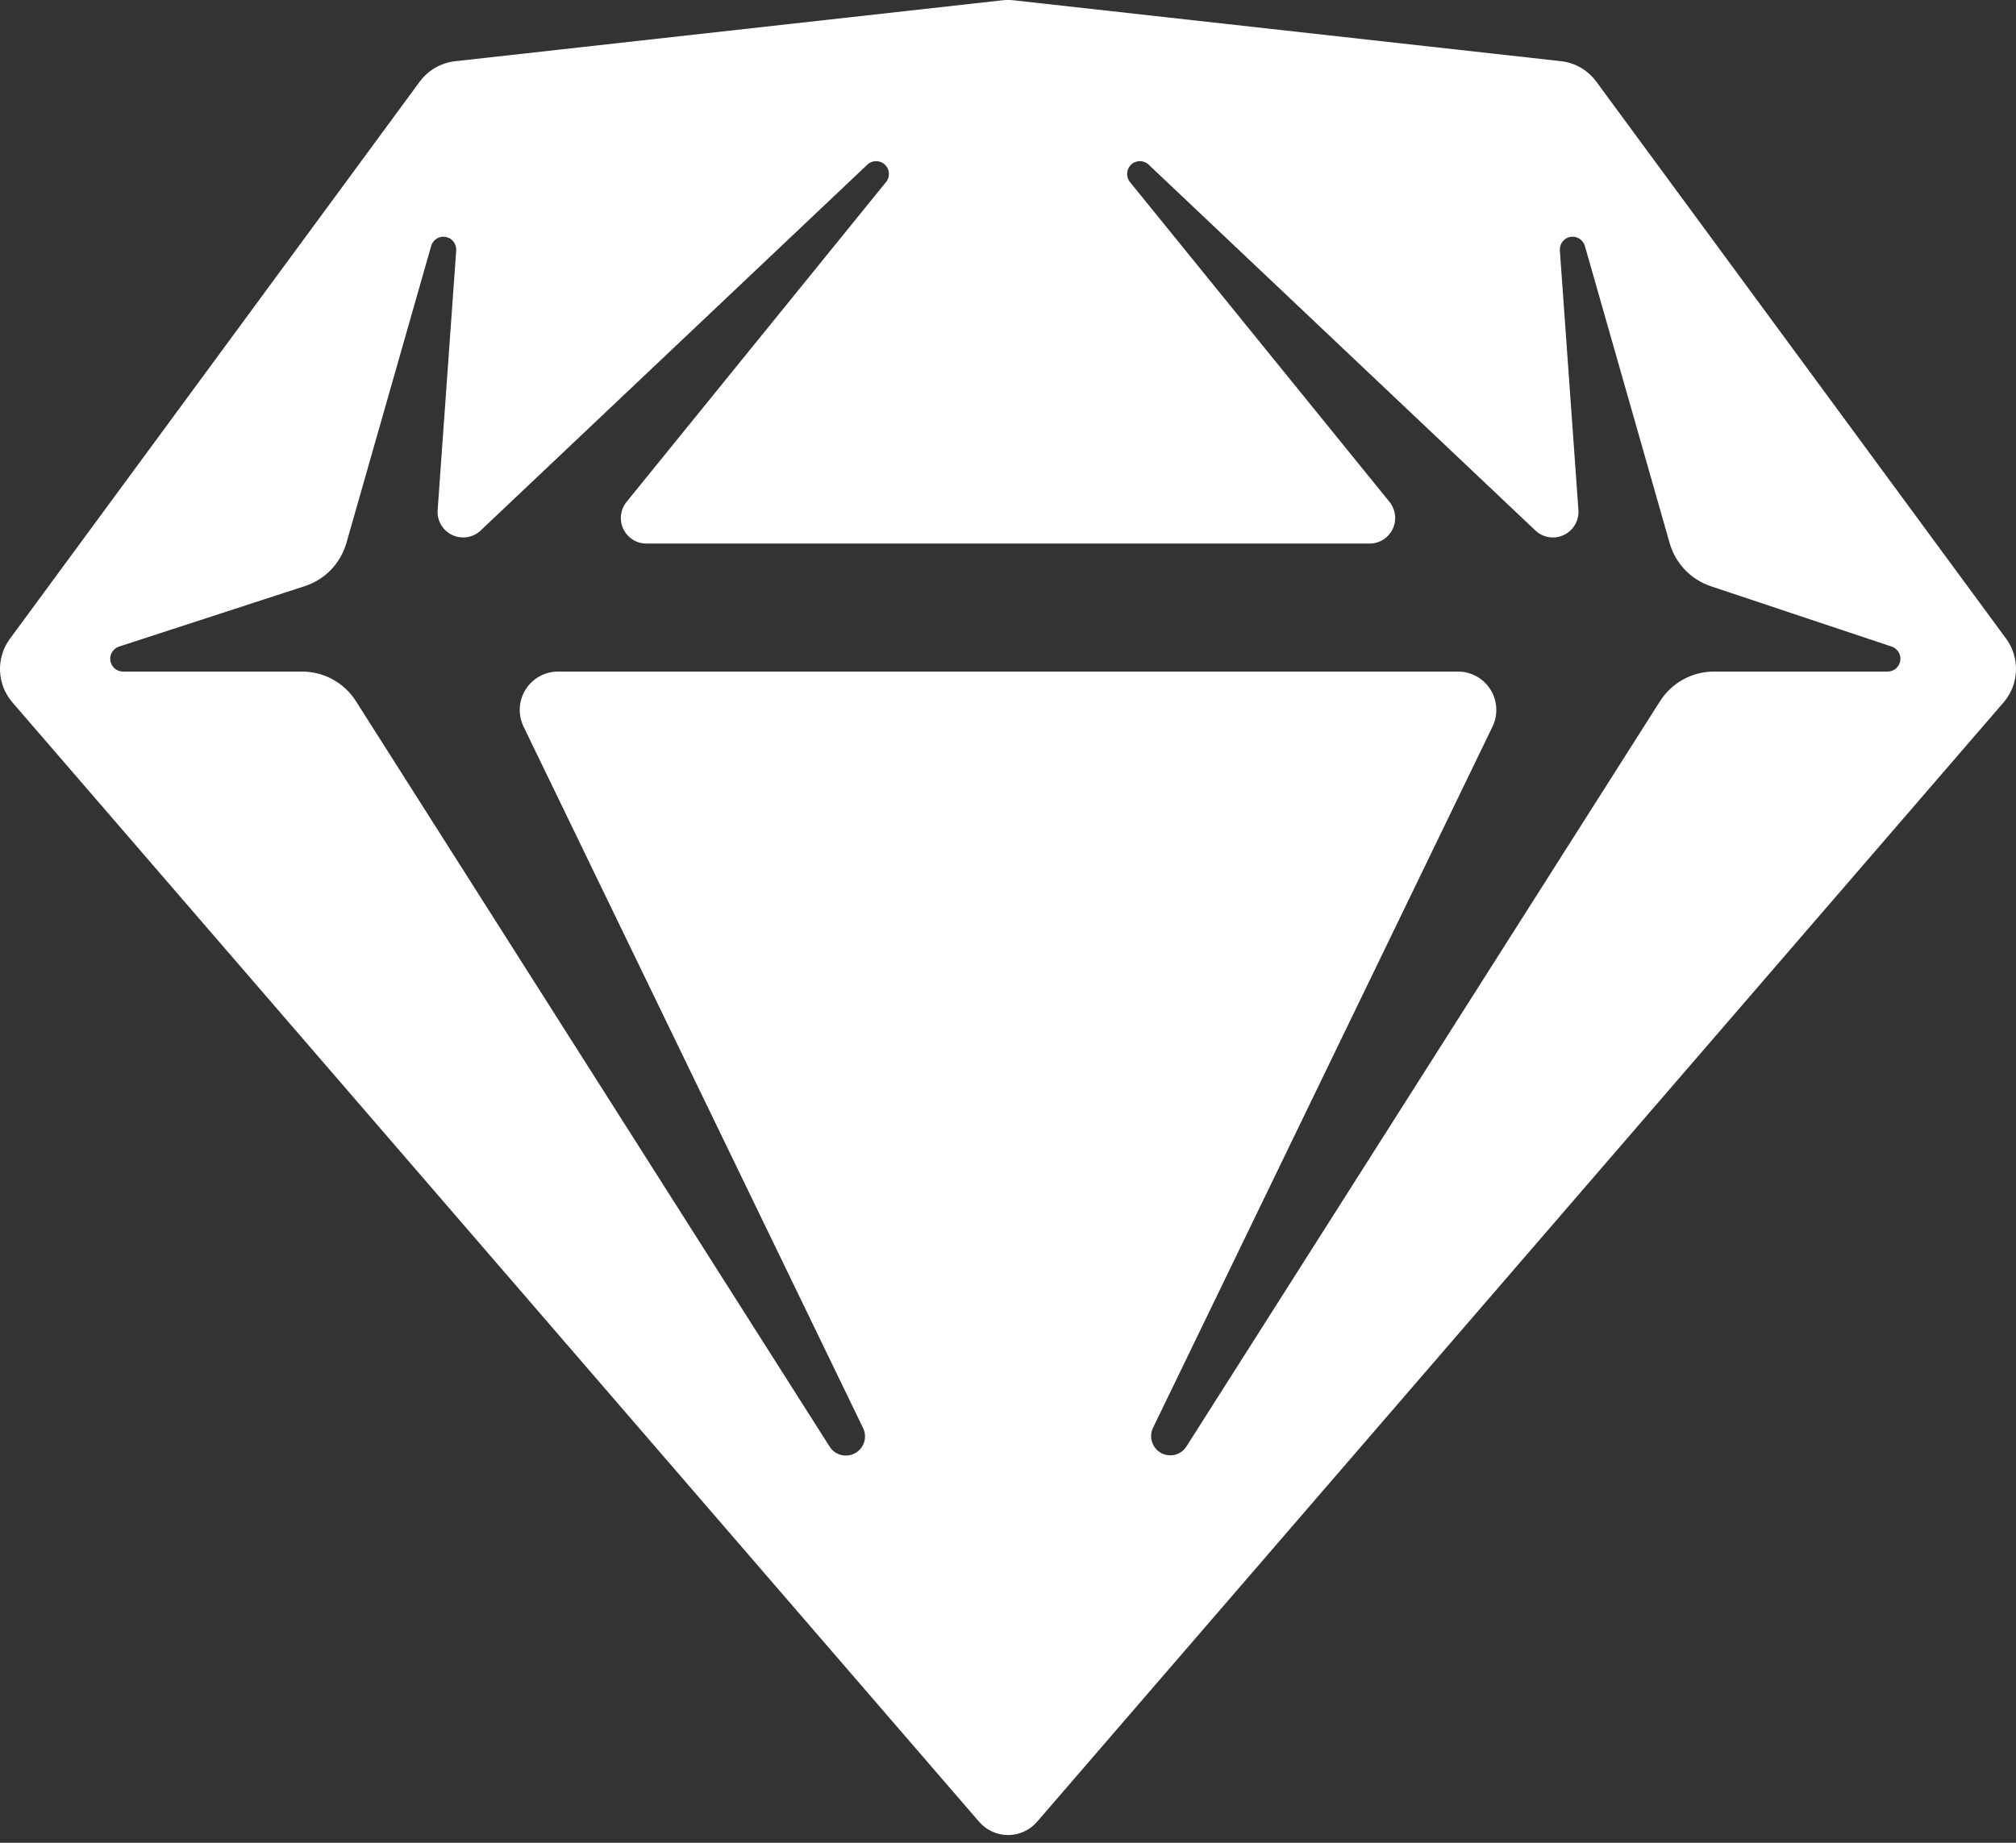 <?xml version="1.0" encoding="UTF-8"?>
<svg width="35px" height="32px" viewBox="0 0 35 32" version="1.1" xmlns="http://www.w3.org/2000/svg" xmlns:xlink="http://www.w3.org/1999/xlink">
    <rect x="0" y="0" width="35" height="32" fill="#333333" stroke="none"/>
    <title>Sketch_dark</title>
    <g id="Page-1" stroke="none" stroke-width="1" fill="none" fill-rule="evenodd">
        <g id="onepage_desktop" transform="translate(-275, -1855)" fill="#FFFFFF">
            <g id="HABILIDADES" transform="translate(249, 1248)">
                <g id="card__habilidades-copy-8" transform="translate(1, 582)">
                    <g id="Sketch_dark" transform="translate(25, 25)">
                        <path d="M0.174,11.09 L7.286,1.419 C7.433,1.219 7.657,1.09 7.903,1.063 L17.403,0.005 C17.468,-0.002 17.533,-0.002 17.598,0.005 L27.098,1.062 C27.344,1.089 27.567,1.218 27.714,1.418 L34.828,11.09 C35.073,11.425 35.055,11.885 34.784,12.198 L18.005,31.635 C17.879,31.781 17.695,31.866 17.501,31.866 C17.308,31.866 17.124,31.781 16.998,31.635 L0.216,12.198 C-0.055,11.884 -0.073,11.425 0.173,11.09 L0.174,11.09 Z M19.947,2.864 L26.655,9.211 C26.788,9.338 26.985,9.369 27.15,9.29 C27.316,9.212 27.416,9.039 27.403,8.856 L27.081,4.351 C27.072,4.237 27.15,4.134 27.263,4.114 C27.376,4.094 27.485,4.163 27.516,4.273 L28.987,9.431 C29.087,9.784 29.355,10.064 29.702,10.18 L32.841,11.228 C32.945,11.262 33.008,11.367 32.991,11.474 C32.974,11.582 32.881,11.661 32.772,11.662 L29.755,11.662 C29.376,11.662 29.024,11.856 28.82,12.176 L20.596,25.121 C20.501,25.268 20.308,25.315 20.156,25.23 C20.003,25.145 19.942,24.956 20.016,24.798 L25.911,12.619 C26.011,12.413 25.998,12.169 25.876,11.974 C25.754,11.78 25.541,11.661 25.312,11.662 L9.689,11.662 C9.46,11.661 9.246,11.78 9.125,11.974 C9.003,12.169 8.99,12.413 9.09,12.619 L14.984,24.798 C15.061,24.957 15.001,25.148 14.847,25.234 C14.693,25.32 14.499,25.271 14.404,25.122 L6.18,12.177 C5.977,11.856 5.624,11.662 5.244,11.662 L2.135,11.662 C2.026,11.661 1.933,11.582 1.916,11.474 C1.899,11.367 1.963,11.262 2.066,11.228 L5.292,10.178 C5.643,10.064 5.914,9.782 6.015,9.426 L7.485,4.273 C7.515,4.163 7.625,4.094 7.738,4.114 C7.85,4.134 7.929,4.237 7.92,4.351 L7.598,8.856 C7.584,9.039 7.685,9.212 7.85,9.29 C8.016,9.369 8.213,9.338 8.346,9.211 L15.053,2.864 C15.137,2.779 15.274,2.776 15.362,2.858 C15.45,2.94 15.457,3.076 15.378,3.167 L10.878,8.715 C10.77,8.848 10.748,9.031 10.822,9.186 C10.895,9.34 11.051,9.439 11.222,9.439 L23.779,9.439 C23.95,9.439 24.105,9.34 24.179,9.186 C24.252,9.031 24.23,8.848 24.123,8.715 L19.622,3.167 C19.544,3.076 19.551,2.94 19.639,2.858 C19.726,2.776 19.863,2.779 19.947,2.864 Z" id="Shape"></path>
                    </g>
                </g>
            </g>
        </g>
    </g>
</svg>